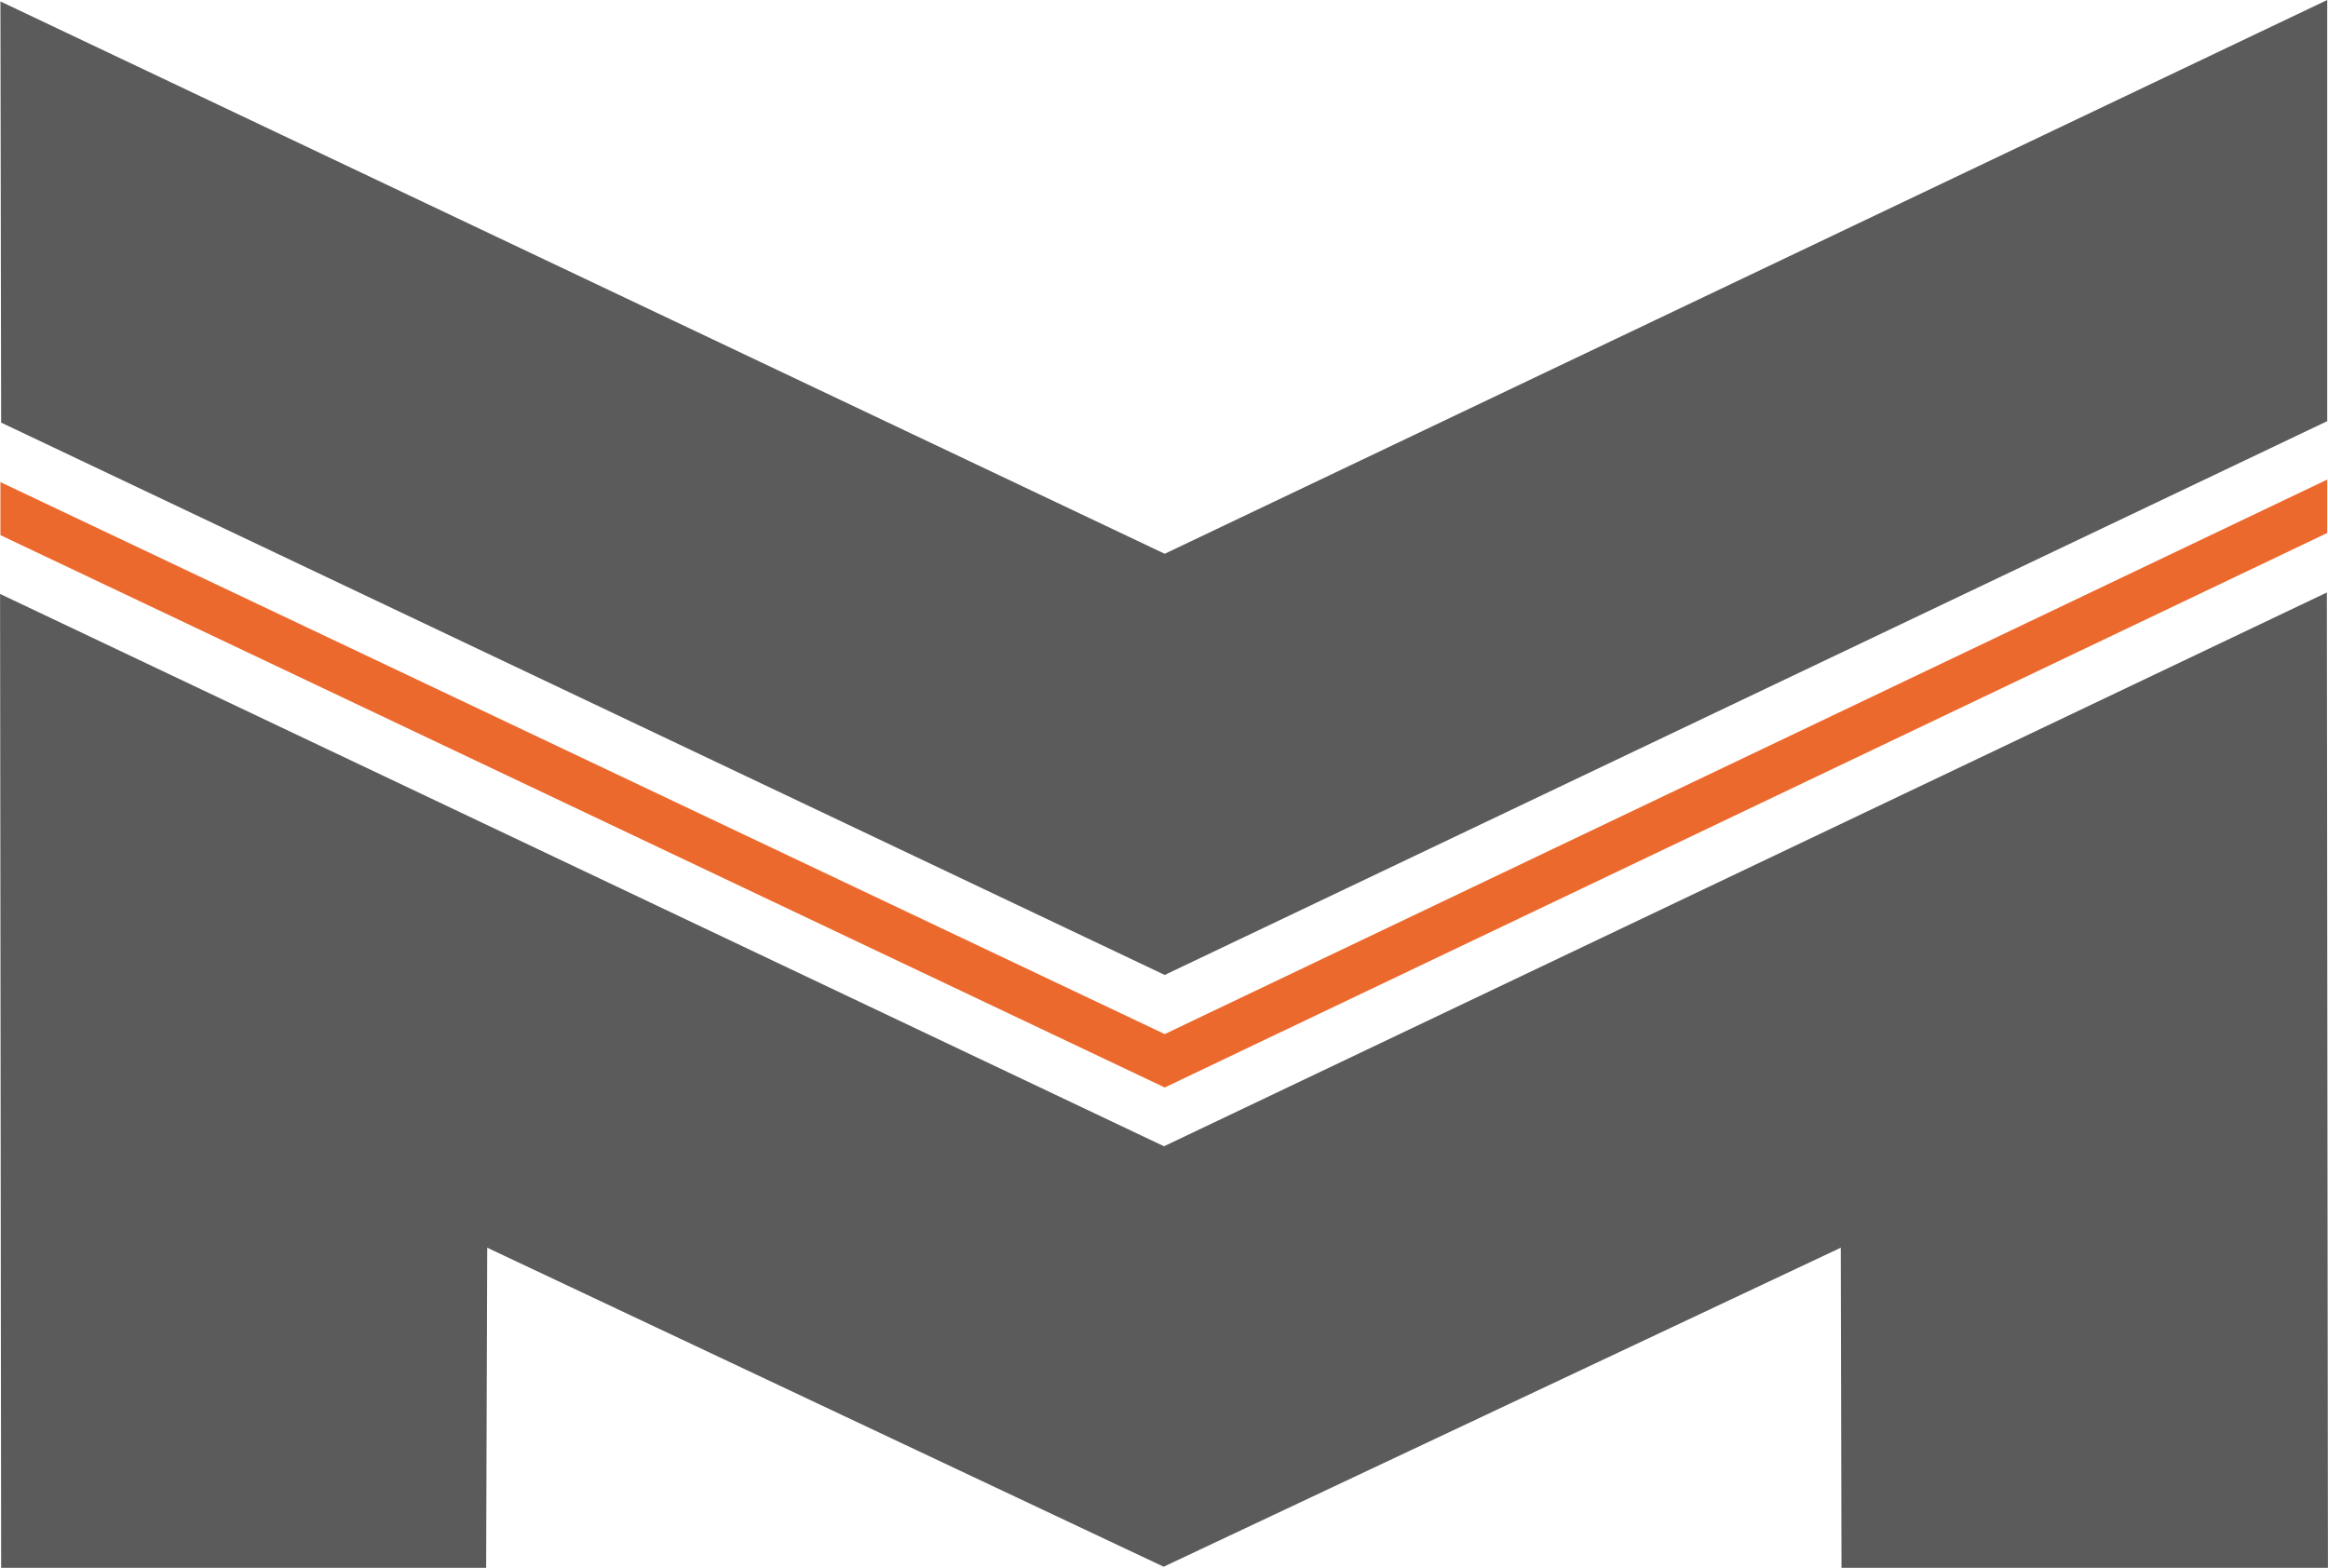 <?xml version="1.0" encoding="UTF-8"?>
<!DOCTYPE svg PUBLIC "-//W3C//DTD SVG 1.1//EN" "http://www.w3.org/Graphics/SVG/1.1/DTD/svg11.dtd">
<!-- Creator: CorelDRAW X7 -->
<svg xmlns="http://www.w3.org/2000/svg" xml:space="preserve" width="50.323mm" height="33.893mm" version="1.1" style="shape-rendering:geometricPrecision; text-rendering:geometricPrecision; image-rendering:optimizeQuality; fill-rule:evenodd; clip-rule:evenodd"
viewBox="0 0 6494 4374"
 xmlns:xlink="http://www.w3.org/1999/xlink">
 <defs>
  <style type="text/css">
   <![CDATA[
    .fil1 {fill:#5B5B5B}
    .fil0 {fill:#EC692D}
   ]]>
  </style>
 </defs>
 <g id="Layer_x0020_1">
  <g id="_1916071218432">
   <polygon class="fil0" points="6492,1338 3249,2885 1,1345 1,1493 3249,3034 6492,1487 "/>
   <path class="fil1" d="M1359 3481l1887 890 1889 -890 2 893 1357 0 -3 -2721 -3244 1545 -3247 -1541 3 2717 1353 0 3 -893zm5133 -3481l-3243 1545 -3248 -1541 2 1175 3246 1541 3243 -1545 0 -1175z"/>
  </g>
 </g>
</svg>
